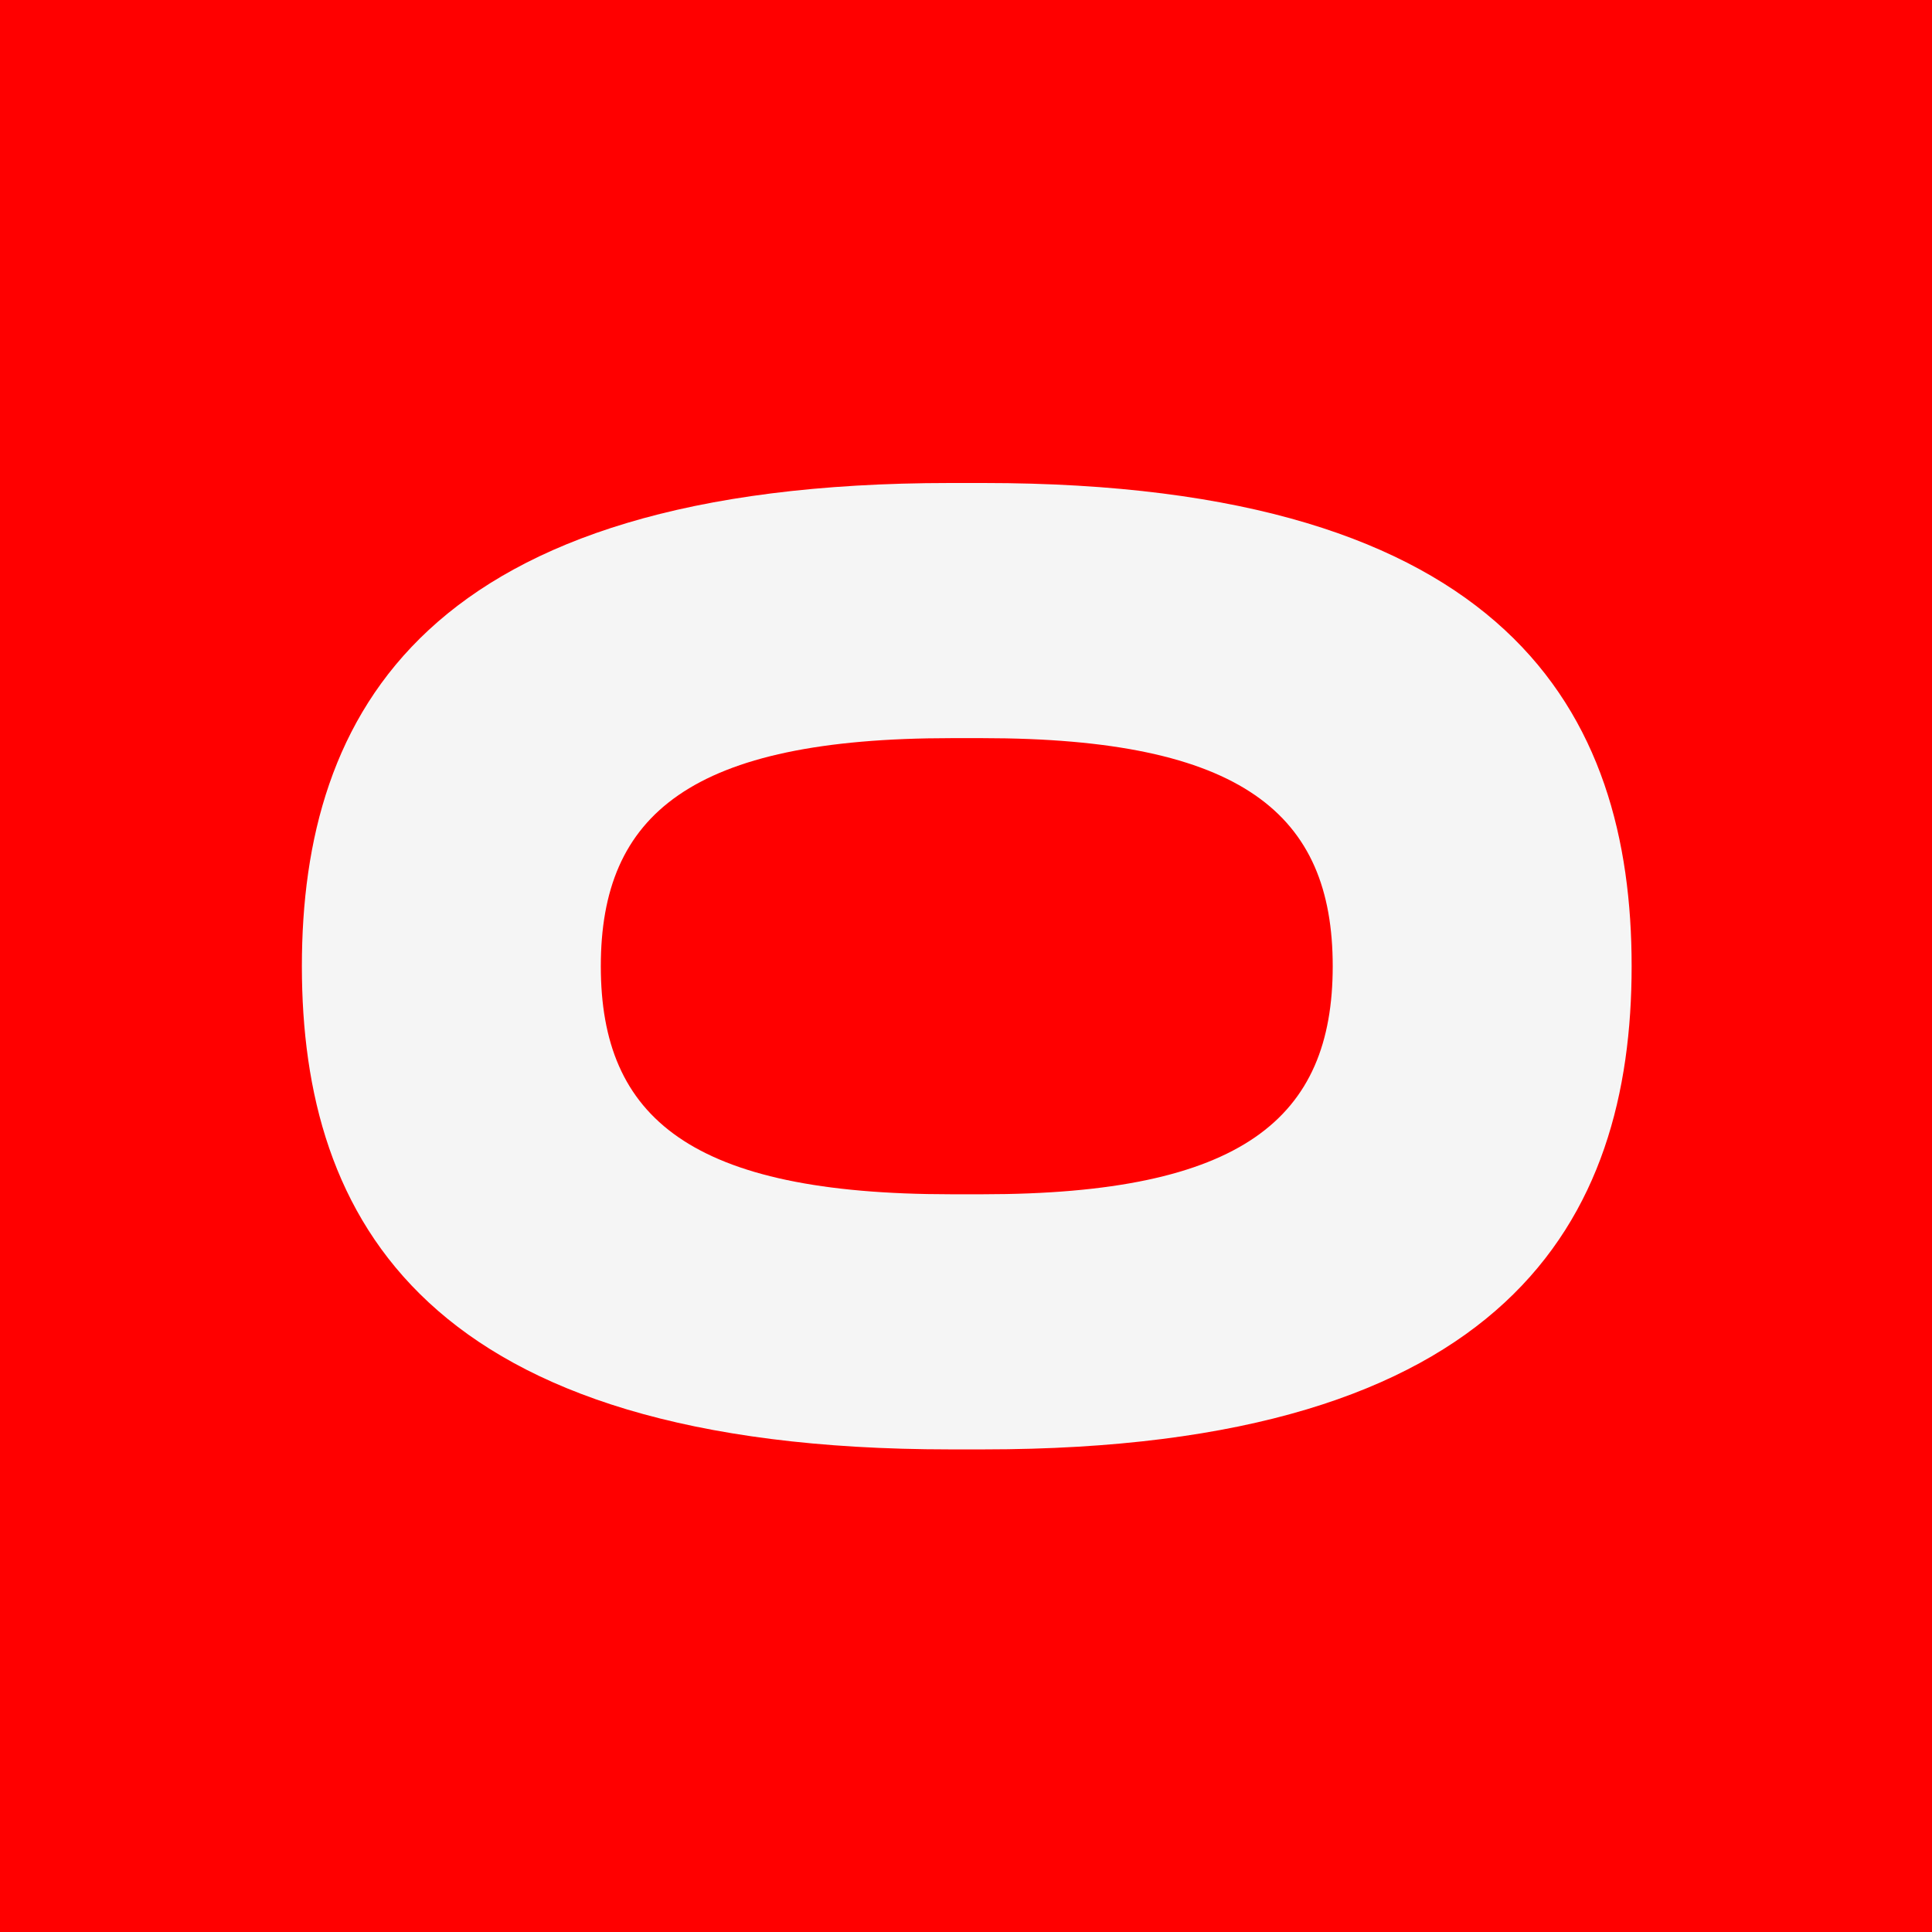 <svg xmlns="http://www.w3.org/2000/svg" version="1.1" xmlns:xlink="http://www.w3.org/1999/xlink" xmlns:svgjs="http://svgjs.dev/svgjs" width="256" height="256"><rect width="100%" height="100%" fill="#333333" stroke="none"/><svg width="256" height="256" viewBox="0 0 256 256" fill="none" xmlns="http://www.w3.org/2000/svg">
<path d="M256 0H0V256H256V0Z" fill="#FF0000"></path>
<path d="M125.882 192.053C56.221 192.053 40 161.491 40 128.028C40 94.564 56.221 64 125.882 64H130.321C199.981 64 216.2 94.562 216.2 128.028C216.2 161.494 199.981 192.053 130.321 192.053H125.882ZM126.052 97.808C91.563 97.808 79.611 107.882 79.611 128.028C79.611 148.173 91.563 158.247 126.052 158.247H130.151C164.639 158.247 176.592 148.173 176.592 128.028C176.592 107.882 164.639 97.808 130.151 97.808H126.052Z" fill="#F5F5F5"></path>
</svg><style>@media (prefers-color-scheme: light) { :root { filter: none; } }
@media (prefers-color-scheme: dark) { :root { filter: none; } }
</style></svg>